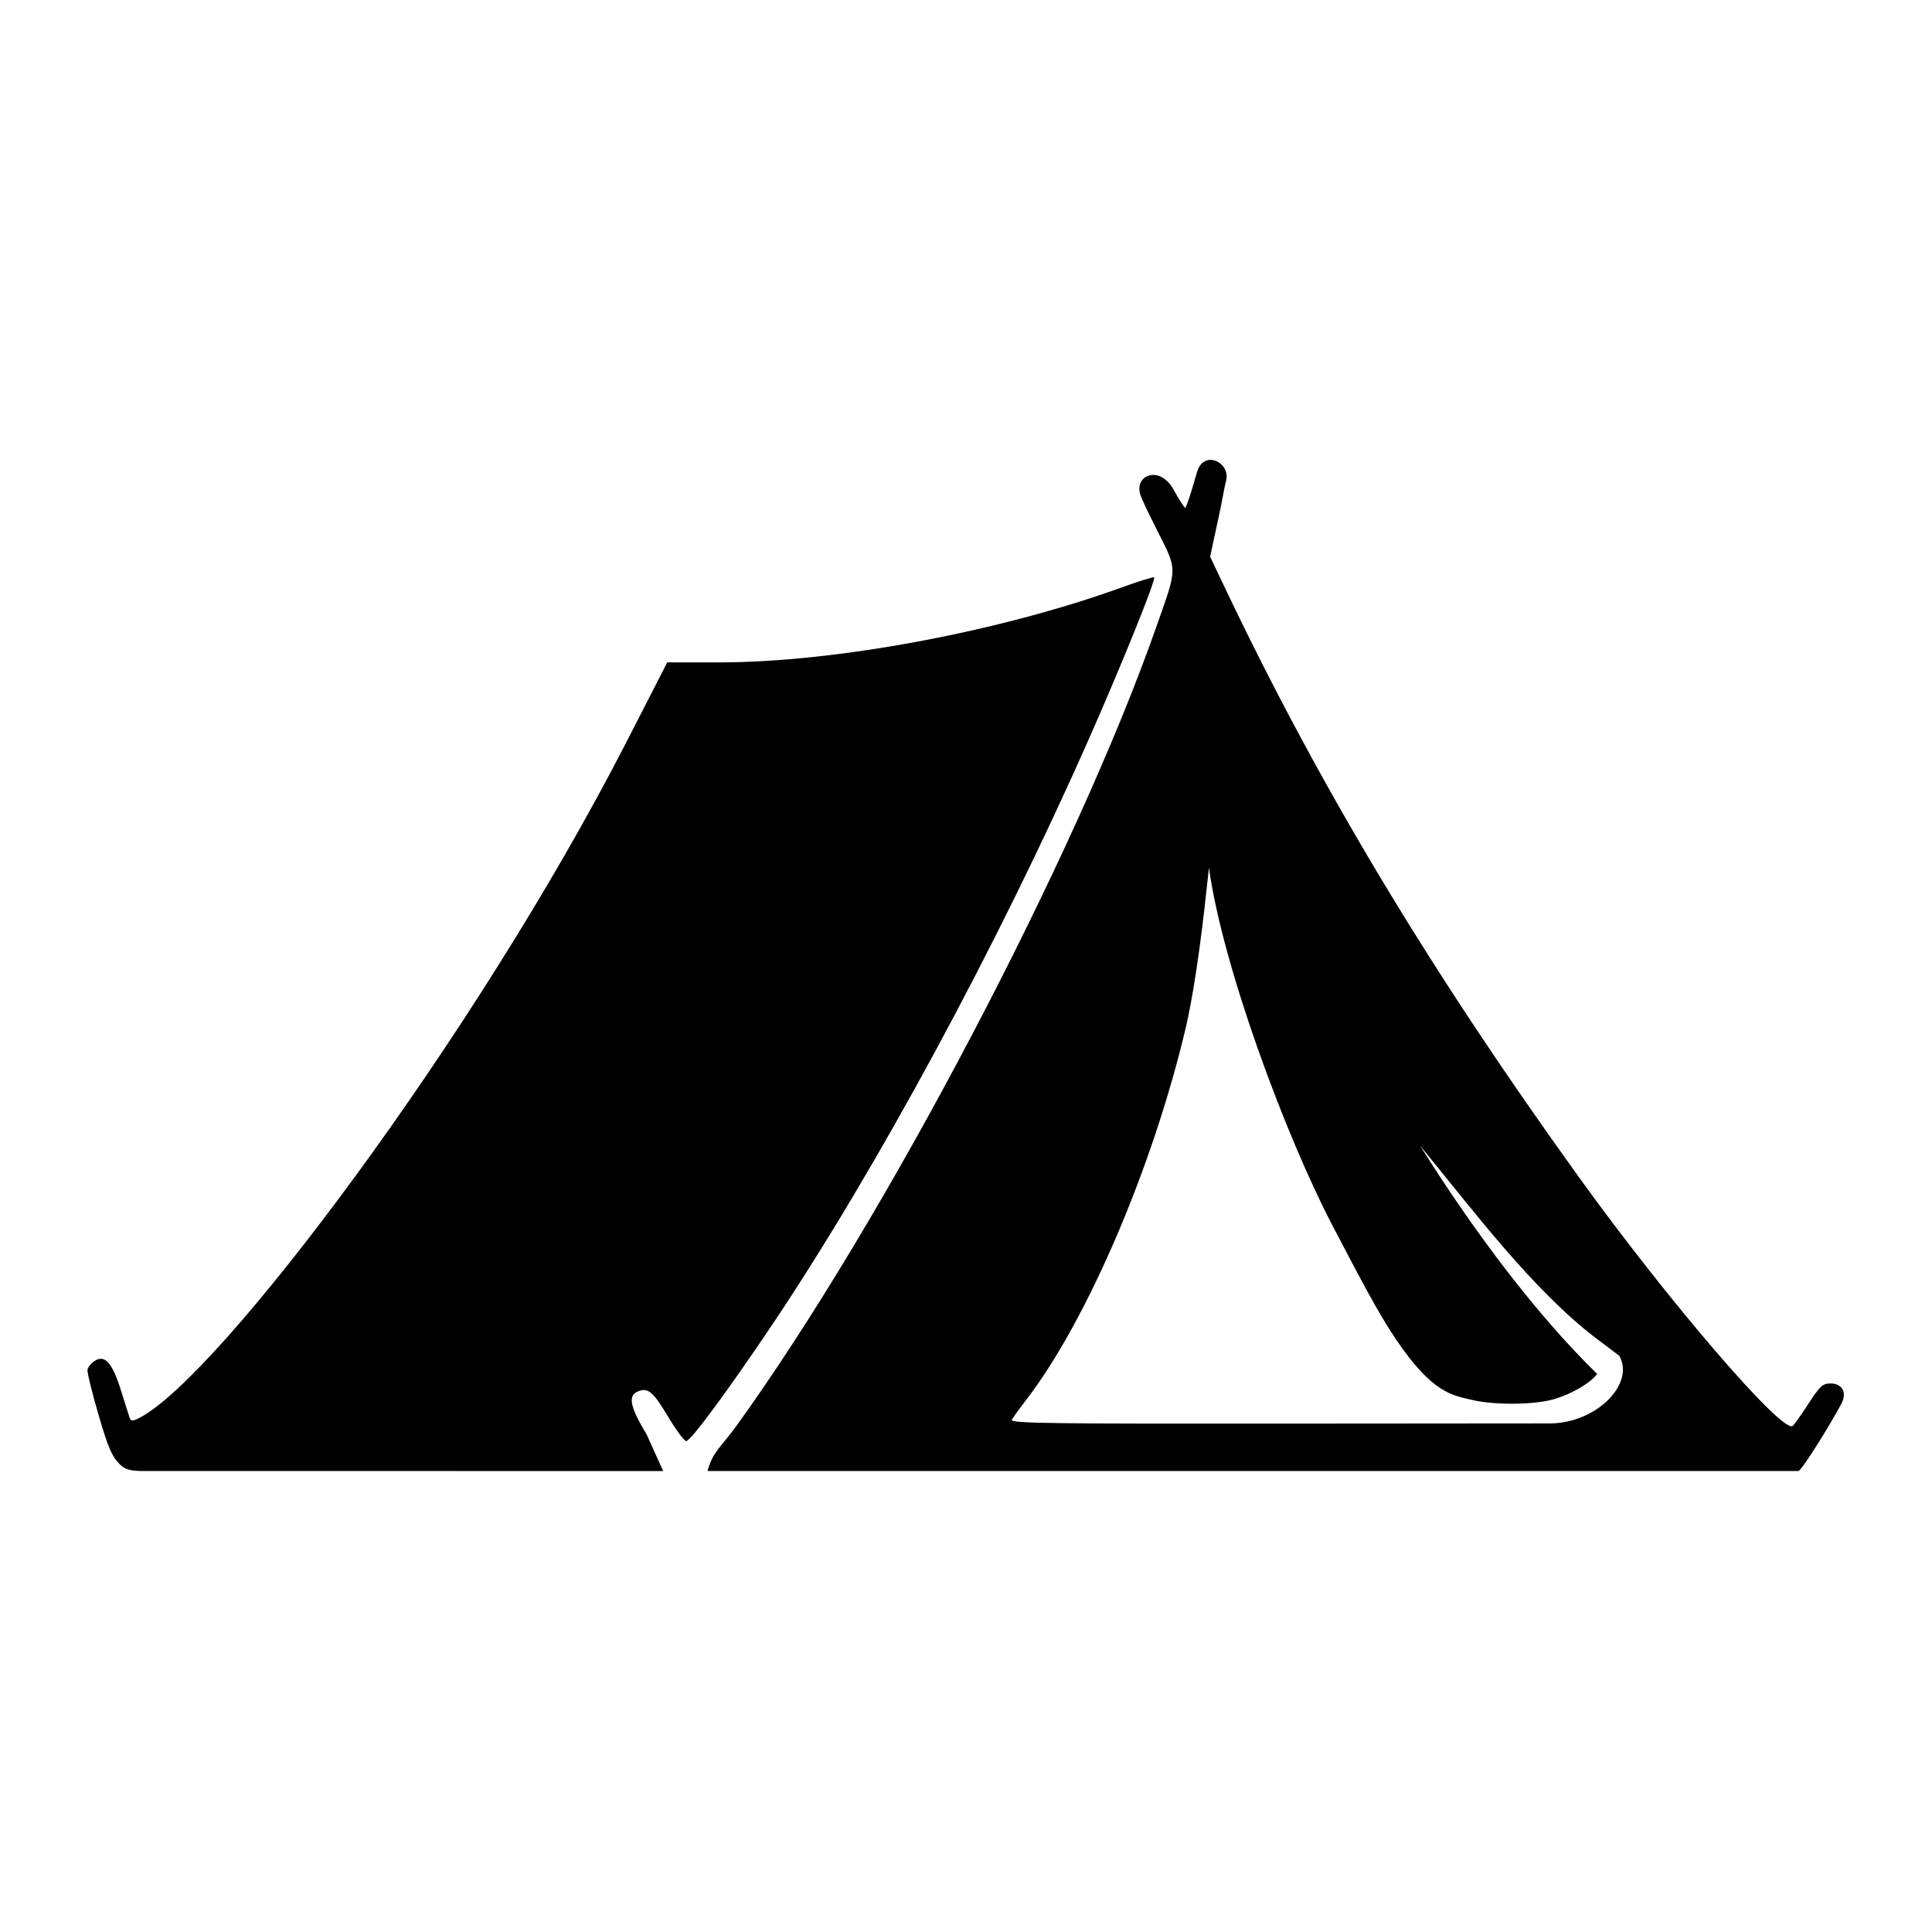<?xml version="1.0" encoding="UTF-8"?>
<!-- Uploaded to: SVG Repo, www.svgrepo.com, Generator: SVG Repo Mixer Tools -->
<svg fill="#000000" width="800px" height="800px" version="1.1" viewBox="144 144 512 512" xmlns="http://www.w3.org/2000/svg">
 <g>
  <path d="m175.75 532.06c-1.977-1.988-3-3.992-5.621-13.059-1.754-5.949-3.066-11.375-2.949-12.047 0.152-0.668 0.961-1.684 1.863-2.266 2.711-1.809 4.695 0.402 7.004 7.754 1.102 3.519 2.156 6.879 2.356 7.434 0.293 0.785 0.812 0.754 2.598-0.152 21.047-10.906 88.484-100.27 128.78-178.63l11.043-21.547 13.684-0.004c30.816 0 74.316-8.105 106.97-19.945 4.281-1.547 8.043-2.711 8.367-2.594 0.672 0.23-8.488 22.945-17.312 42.887-23.965 54.281-56.242 113.97-83.941 155.25-11.727 17.438-21.547 30.762-22.746 30.762-0.5 0-2.598-2.801-4.637-6.207-3.992-6.672-5.309-7.863-7.727-7.113-3.207 1.023-2.75 3.852 1.898 11.605l4.367 9.652-137.99-0.004c-3.152-0.023-4.664-0.398-6.008-1.77z"/>
  <path d="m464.39 373.98c3.5 25.633 20.176 70.965 33.121 95.543 6.531 12.449 11.605 22.273 16.387 29.355 9.828 14.582 15.188 14.895 20.148 16.098 5.547 1.34 15.219 1.367 20.762 0.082 5.391-1.281 11.016-4.809 12.449-6.965-15.566-15.137-32.281-37.086-46.938-60.5 14.488 17.668 29.797 38.137 46.59 51.023l6.207 4.664c4.254 7.383-6.008 17.906-18.398 17.938l-65.02 0.051c-67.527 0.062-77.559-0.051-77.559-0.961 0-0.203 1.695-2.559 3.734-5.219 16.211-21.02 33.766-62.043 42.453-99.098 2.805-12.512 4.641-28.691 6.062-42.012zm0.441-108.11c-1.457 0-2.887 0.875-3.559 3.09-0.984 3.231-1.898 6.824-3.117 9.652-0.375-0.117-1.773-2.367-3.176-4.902-3.699-6.672-10.793-3.734-8.637 1.785 0.902 2.215 2.336 5.102 3.852 8.156 5.981 11.867 5.981 10.121 0.23 26.508-21.312 60.766-72.219 157.64-111.17 211.58-4.262 5.918-6.359 6.914-7.754 12.098h289.14c1.227-0.699 8.777-12.914 11.371-17.895 1.523-2.949 0.207-5.309-2.938-5.309-2.043 0-2.801 0.695-5.859 5.445-1.953 3-3.824 5.625-4.172 5.828-2.938 1.812-33.004-33.18-56.387-65.629-39.359-54.605-68.629-103.24-93.641-155.66l-4.32-9.098 2.305-10.699c0.961-4.293 1.371-7.32 1.926-9.422 0.77-3.004-1.676-5.504-4.094-5.531z"/>
 </g>
</svg>